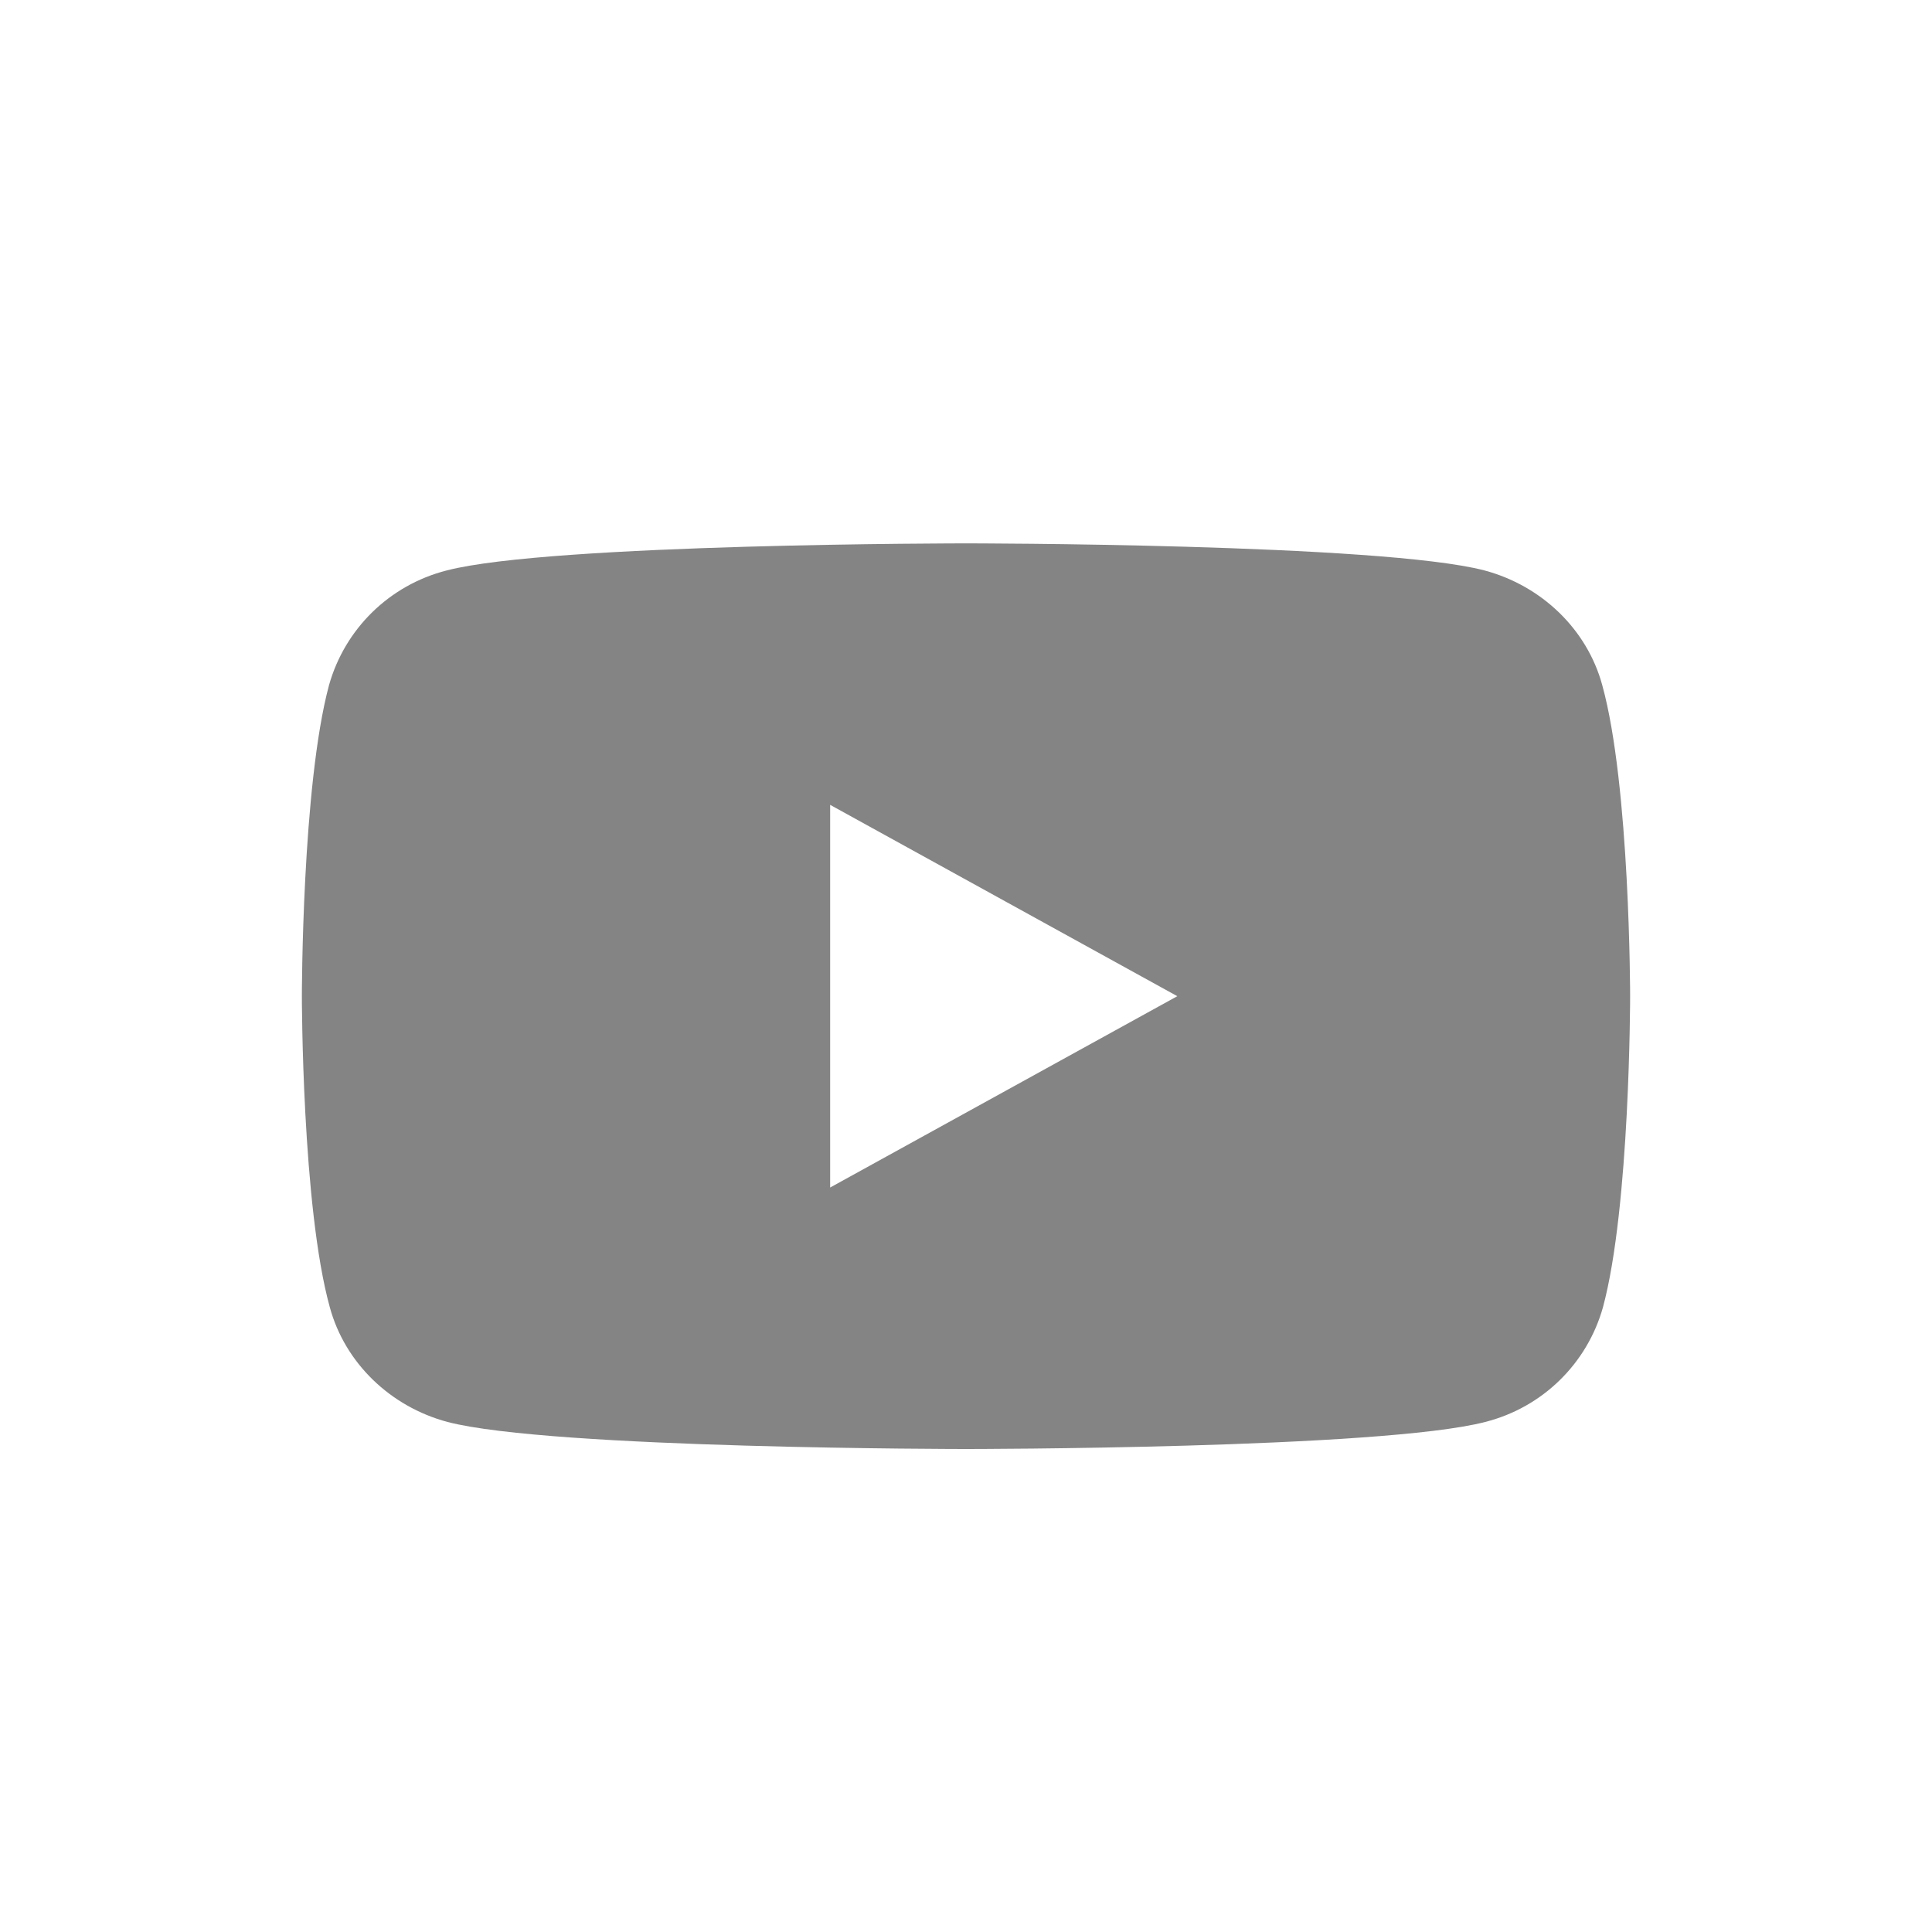 <svg width="32" height="32" viewBox="0 0 32 32" fill="none" xmlns="http://www.w3.org/2000/svg">
<path d="M26.538 11.347C26.288 10.427 25.538 9.702 24.587 9.448C22.875 9 16 9 16 9C16 9 9.125 9 7.4 9.448C6.45 9.69 5.713 10.415 5.45 11.347C5 13.016 5 16.5 5 16.5C5 16.5 5 19.984 5.463 21.653C5.713 22.573 6.463 23.298 7.412 23.552C9.125 24 16 24 16 24C16 24 22.875 24 24.6 23.552C25.55 23.311 26.288 22.585 26.55 21.653C27 19.984 27 16.5 27 16.5C27 16.5 27 13.016 26.538 11.347ZM13.75 19.669V13.331L19.5 16.5L13.75 19.669Z" fill="#848484"/>
</svg>
